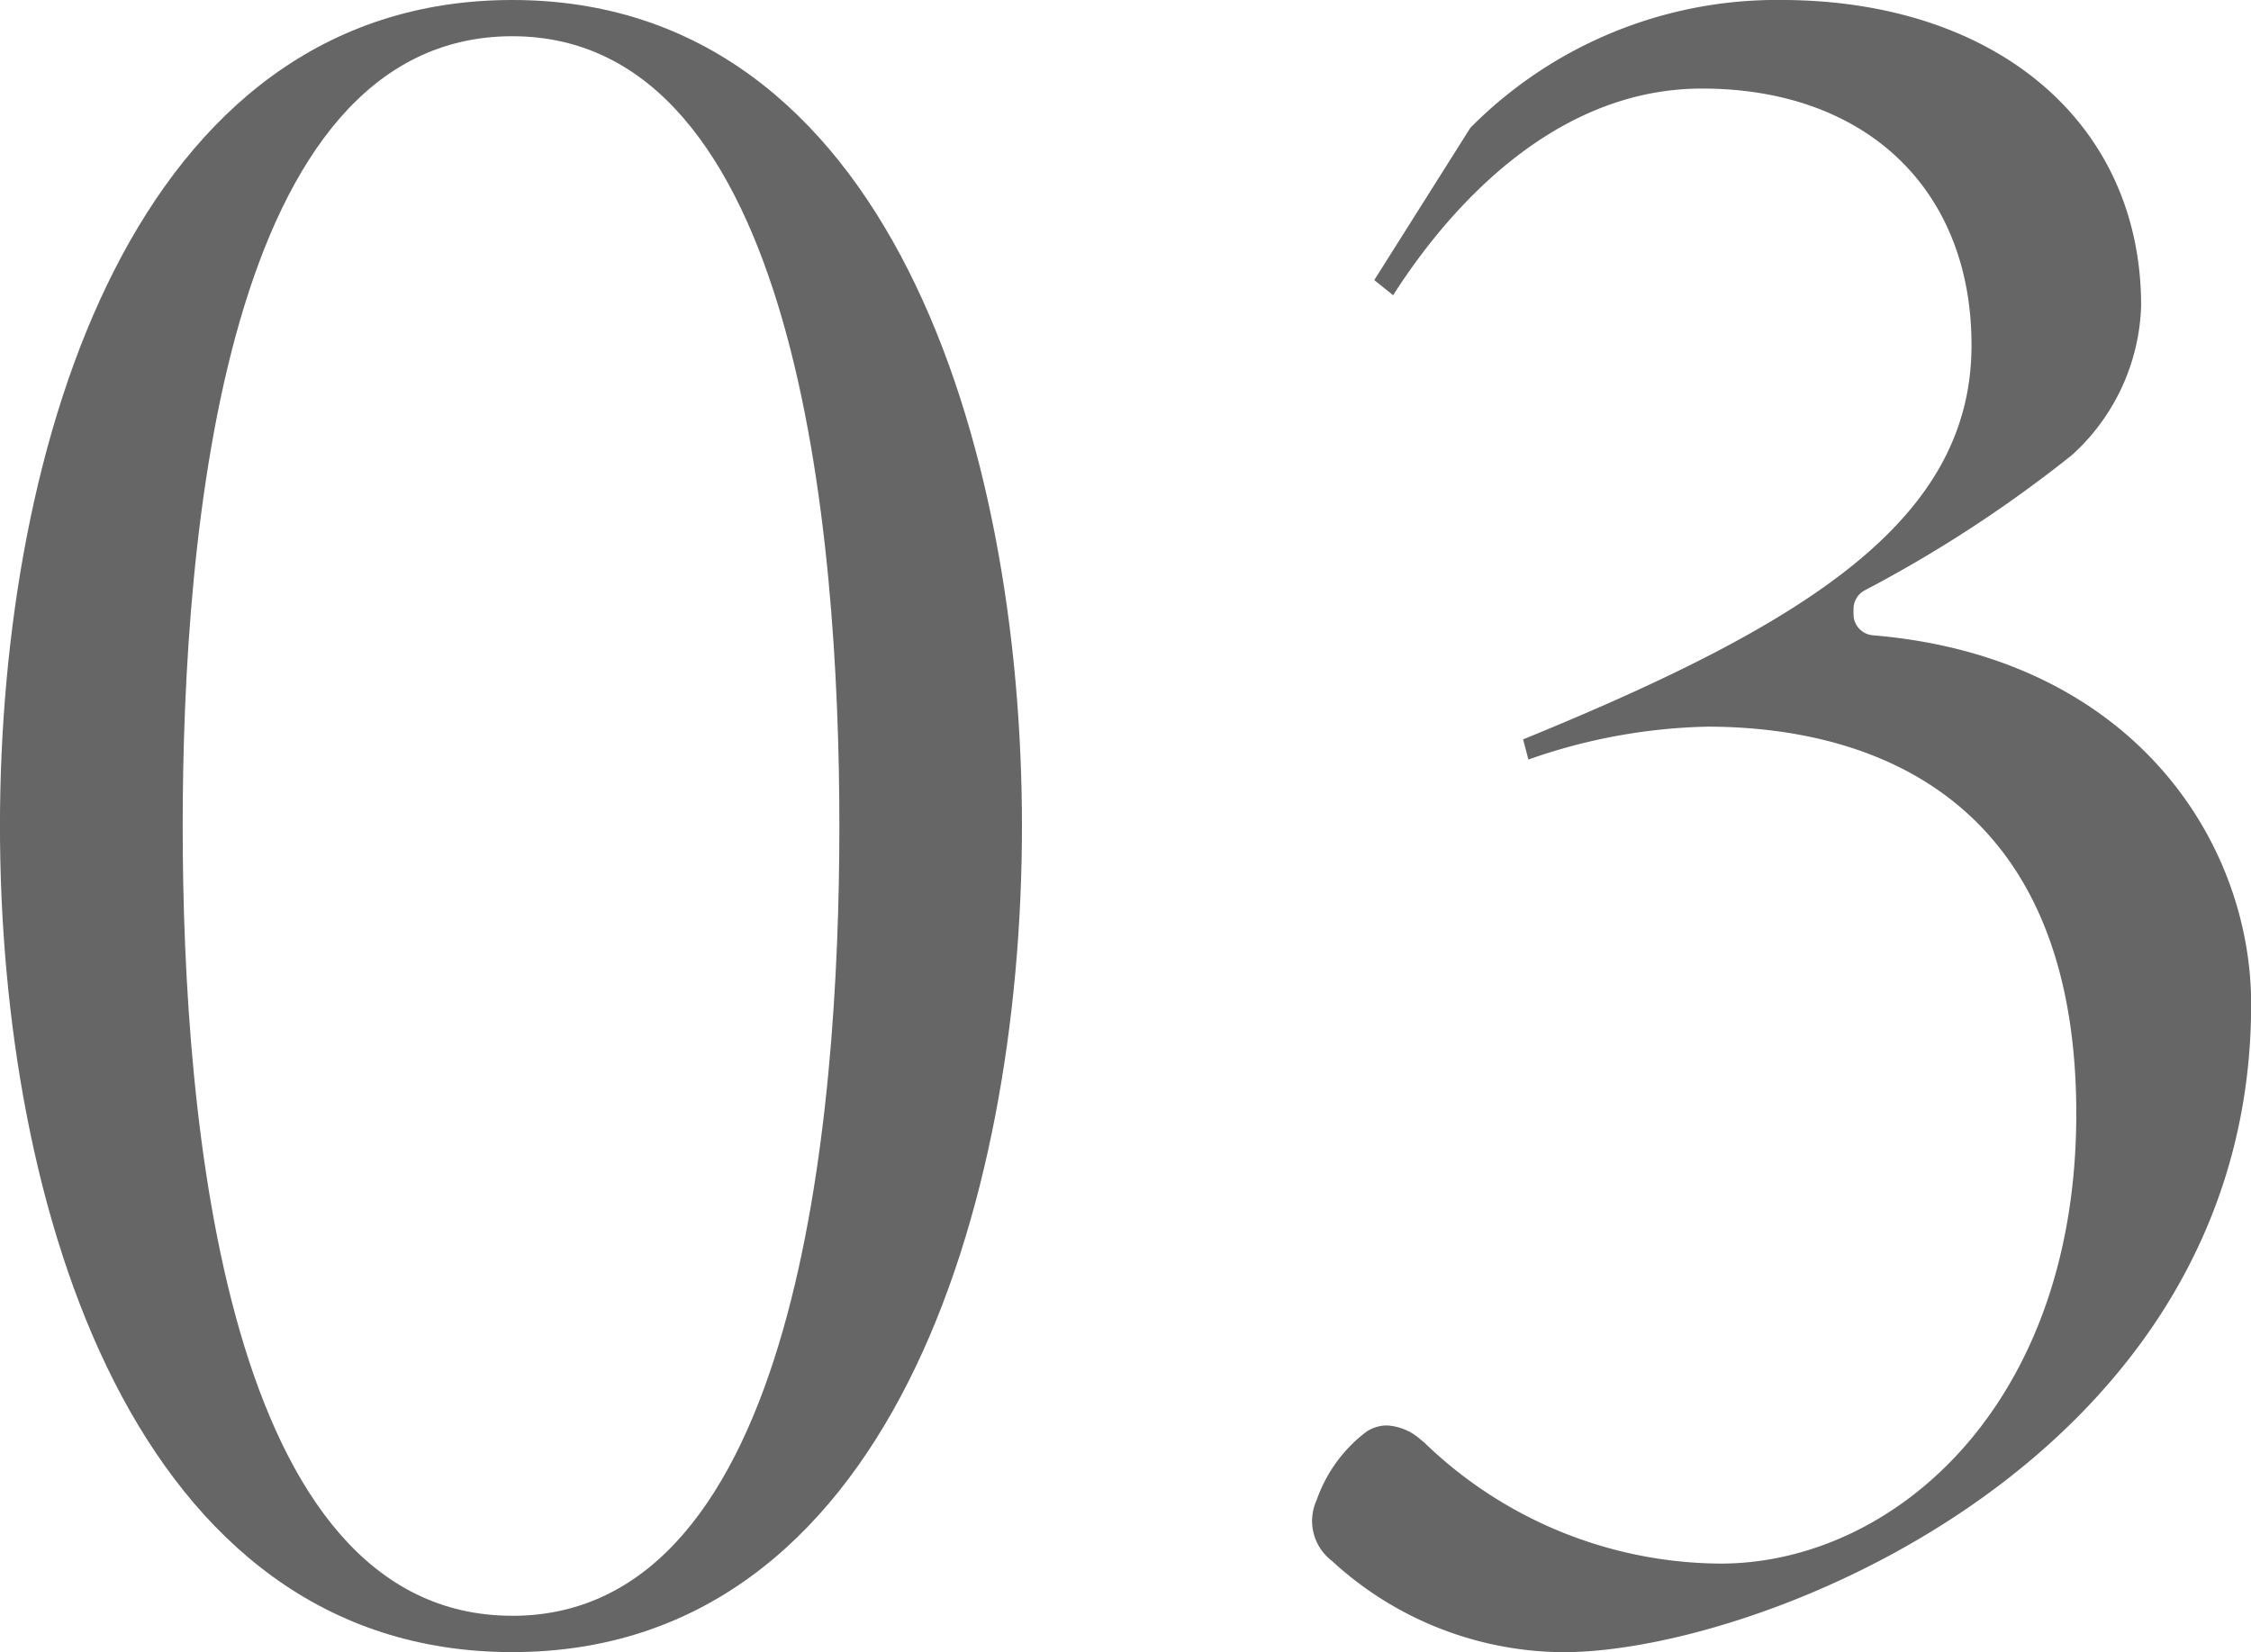 <svg id="レイヤー_1" data-name="レイヤー 1" xmlns="http://www.w3.org/2000/svg" viewBox="0 0 64.046 47.013">
  <defs>
    <style>
      .cls-1 {
        fill: #666;
      }
    </style>
  </defs>
  <title>ai-01-03-001</title>
  <g>
    <path class="cls-1" d="M622.531,487.981c-10.76,0-14.578,12.663-14.578,23.506s3.818,23.507,14.578,23.507c10.705,0,14.5-12.663,14.5-23.507S633.237,487.981,622.531,487.981Zm0,45.979c-8.161,0-9.379-14.08-9.379-22.474s1.219-22.474,9.379-22.474c8.1,0,9.305,14.08,9.305,22.474S630.628,533.961,622.531,533.961Z" transform="translate(-607.954 -487.981)"/>
    <path class="cls-1" d="M661.241,506.059a.6.6,0,0,1-.55-.6v-.148a.6.6,0,0,1,.3-.521,36.952,36.952,0,0,0,5.917-3.862,5.973,5.973,0,0,0,1.966-4.248c0-5.2-4.124-8.7-10.262-8.7a12.272,12.272,0,0,0-8.823,3.638l-2.734,4.333.537.431c1.366-2.144,4.381-5.881,8.788-5.881,4.658,0,7.668,2.863,7.668,7.3,0,4.979-4.669,7.916-12.758,11.22l.15.574a16.266,16.266,0,0,1,5.089-.936c3.92,0,10.5,1.431,10.5,11.016,0,8.315-5.216,12.8-10.124,12.8a12.215,12.215,0,0,1-8.422-3.44l-.144-.119a1.552,1.552,0,0,0-.925-.372,1.048,1.048,0,0,0-.592.185,4.149,4.149,0,0,0-1.406,1.938,1.424,1.424,0,0,0,.433,1.729l.012.012a9.791,9.791,0,0,0,6.581,2.588c5.568,0,19.563-5.487,19.563-18.447C672,511.928,668.633,506.676,661.241,506.059Z" transform="translate(-607.954 -487.981)"/>
  </g>
</svg>
